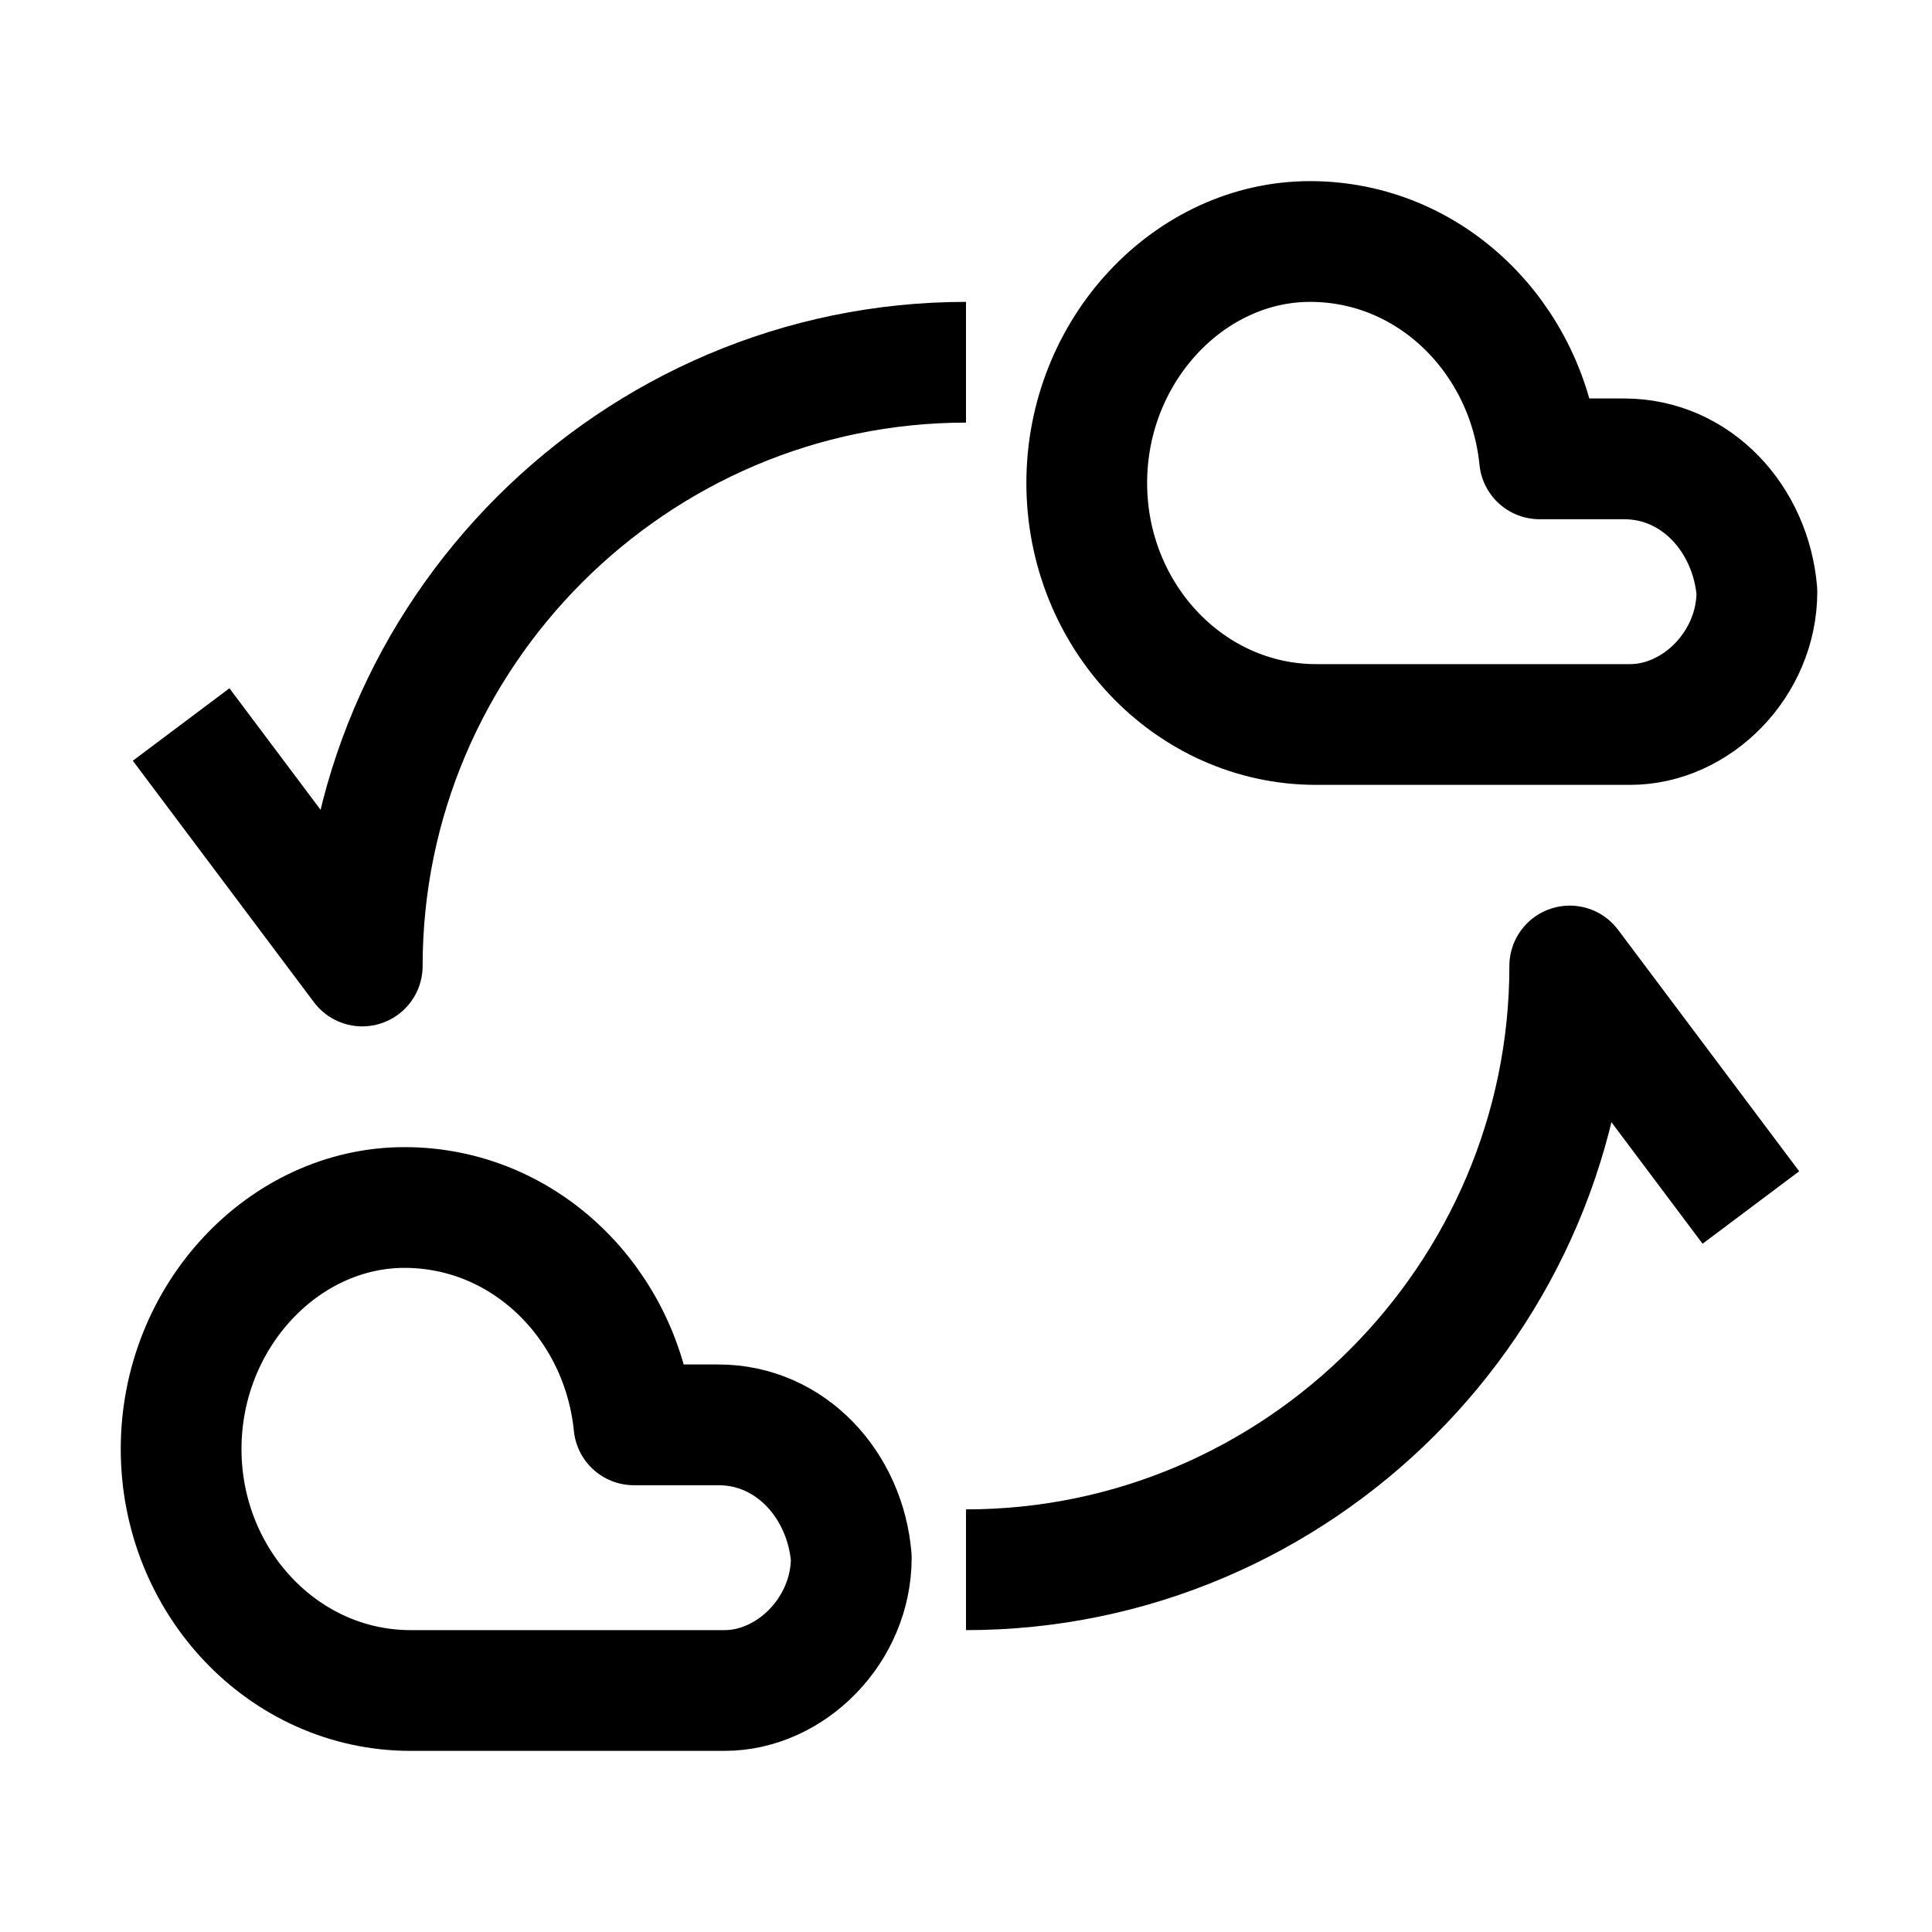 <?xml version="1.0" encoding="utf-8"?>
<svg version="1.1" id="Icons" xmlns="http://www.w3.org/2000/svg" xmlns:xlink="http://www.w3.org/1999/xlink" 
	 viewBox="0 0 32 32" xml:space="preserve">
<style type="text/css">
	.st0{fill:none;stroke:#000000;stroke-width:2;stroke-linejoin:round;stroke-miterlimit:10;}
	.st1{fill:none;stroke:#000000;stroke-width:2;stroke-linecap:round;stroke-linejoin:round;stroke-miterlimit:10;}
	.st2{fill:none;stroke:#000000;stroke-width:2;stroke-miterlimit:10;}
</style>
<path class="st0" d="M26.9,7.6h-1.4c-0.2-2-1.8-3.6-3.8-3.6C19.7,4,18,5.8,18,8c0,2.2,1.7,4,3.8,4h5.2c1.1,0,2.1-1,2.1-2.2
	C29,8.6,28.1,7.6,26.9,7.6z"/>
<path class="st0" d="M11.9,23.6h-1.4c-0.2-2-1.8-3.6-3.8-3.6C4.7,20,3,21.8,3,24c0,2.2,1.7,4,3.8,4h5.2c1.1,0,2.1-1,2.1-2.2
	C14,24.6,13.1,23.6,11.9,23.6z"/>
<path class="st0" d="M16,26c5.5,0,10-4.5,10-10l3,4"/>
<path class="st0" d="M16,6C10.5,6,6,10.5,6,16l-3-4"/>
</svg>